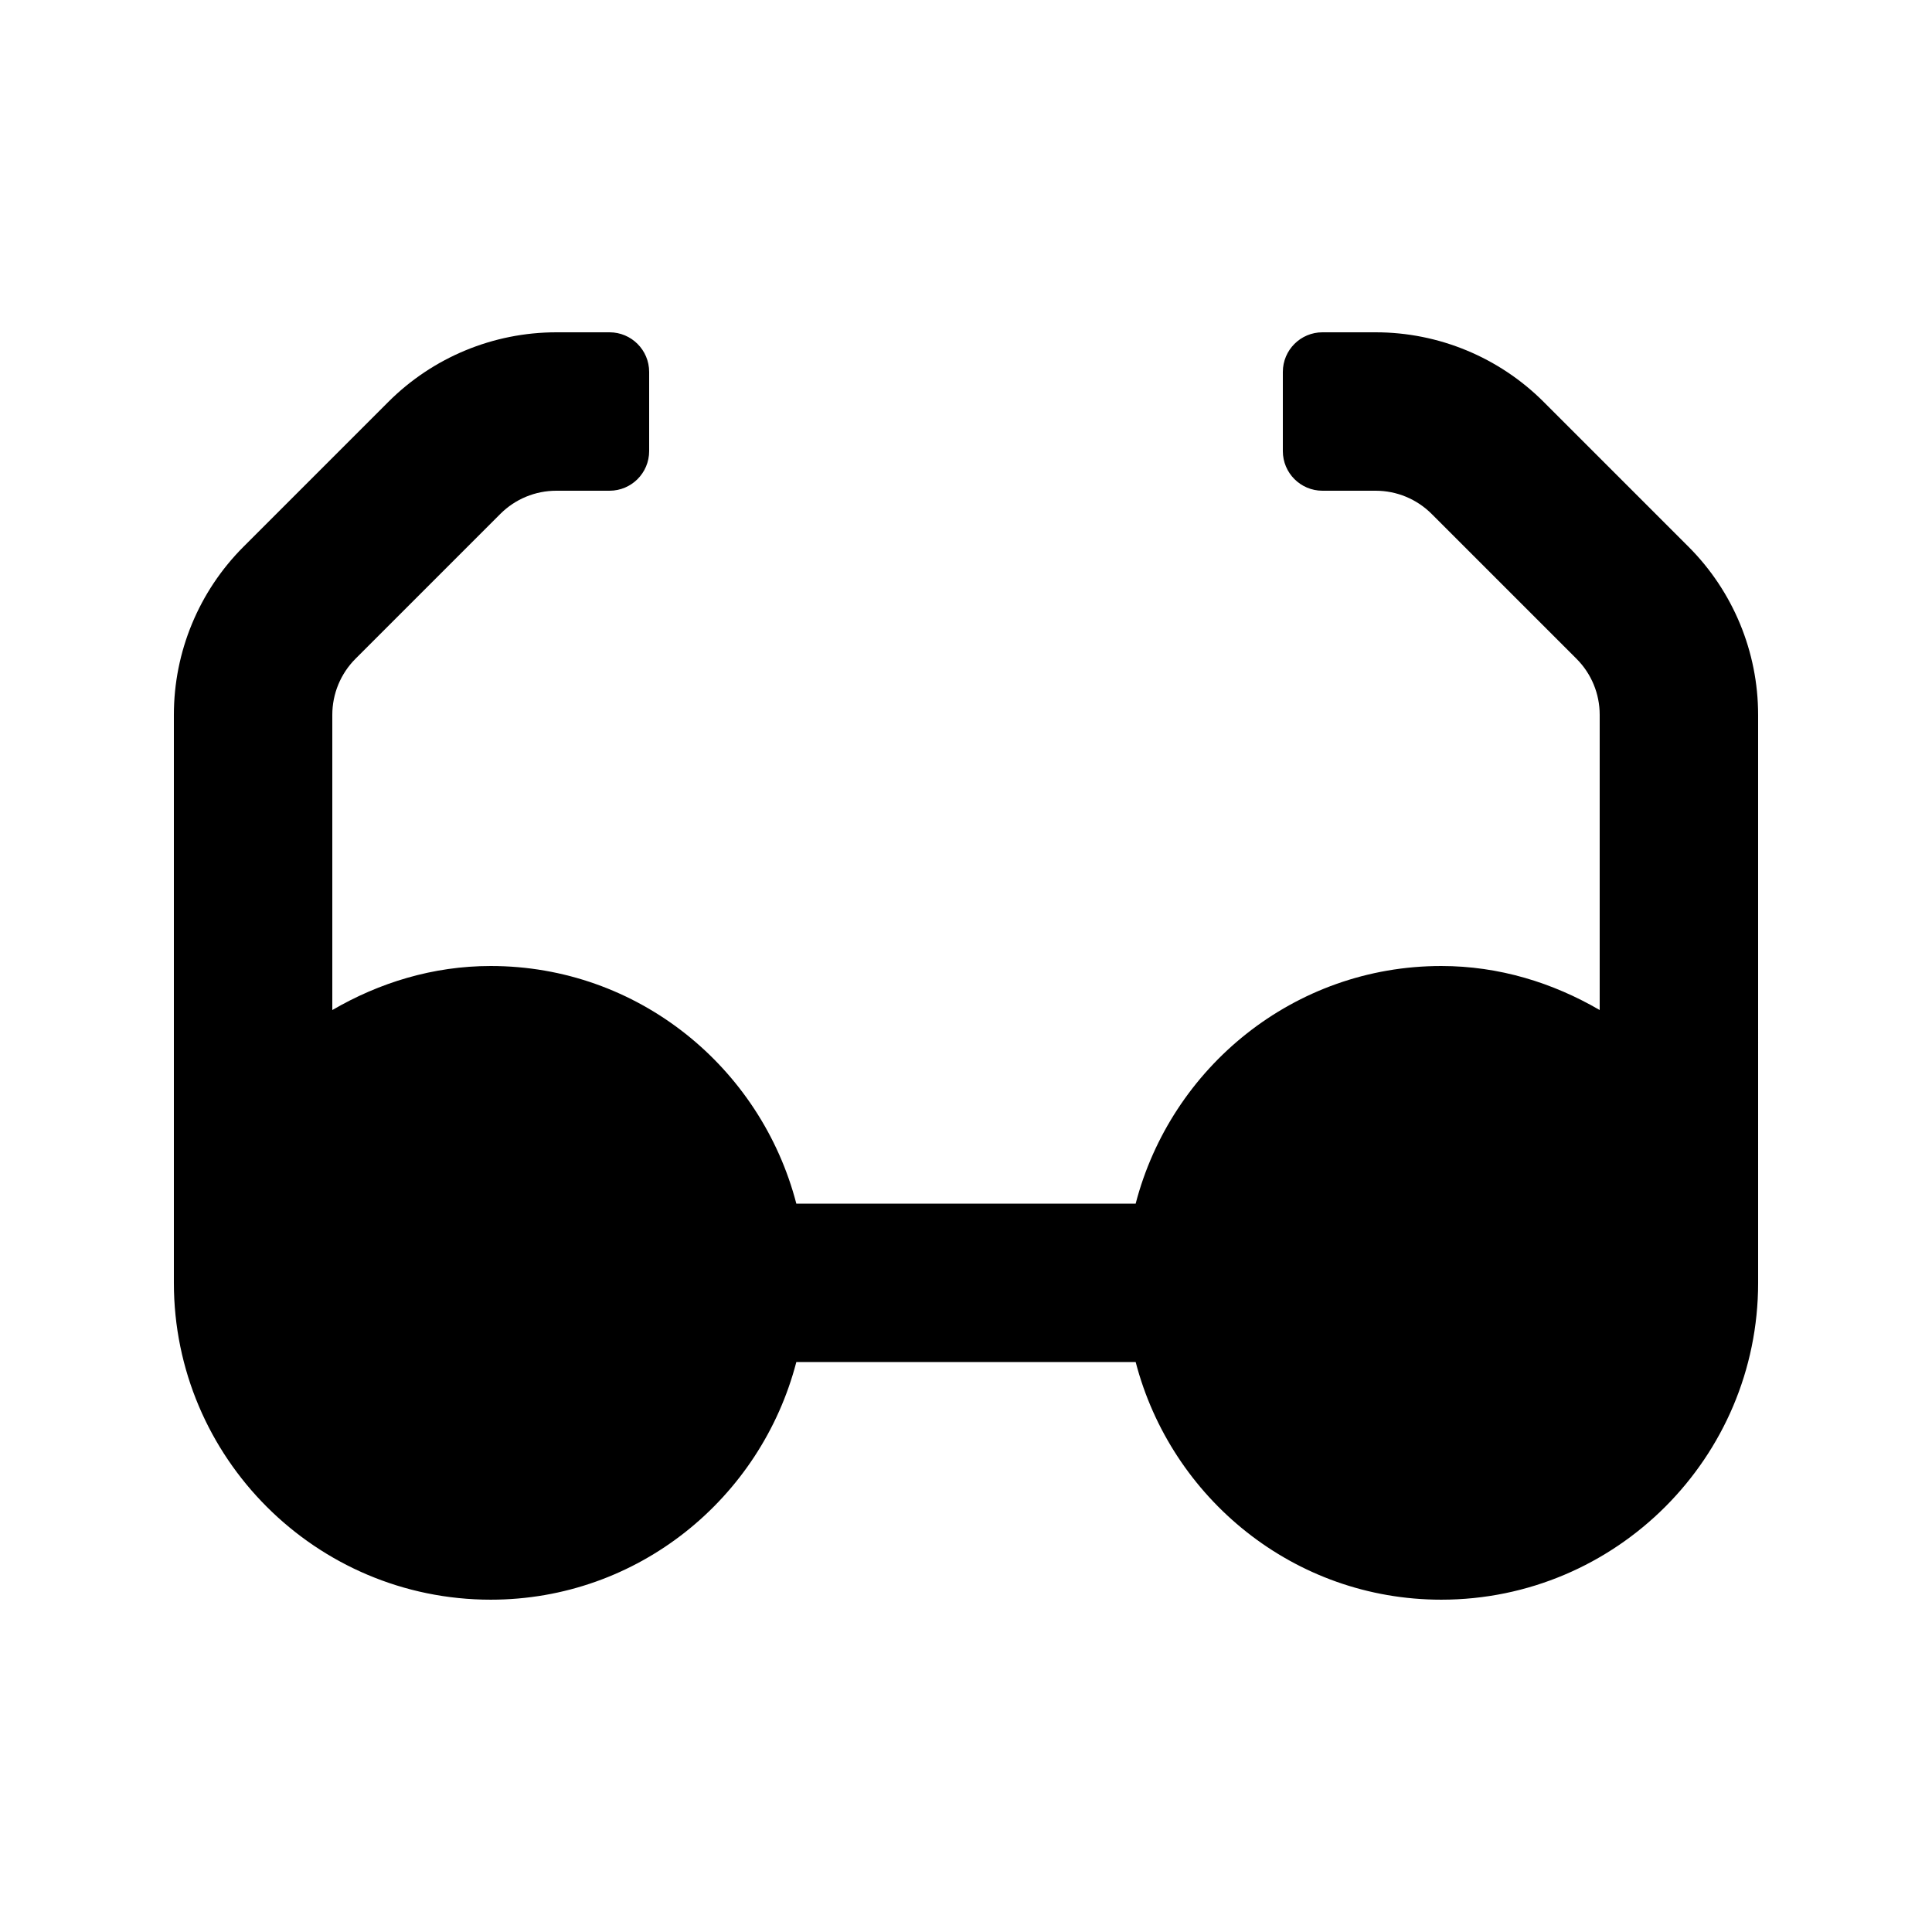 <?xml version="1.0" encoding="UTF-8"?>
<!-- Uploaded to: ICON Repo, www.svgrepo.com, Generator: ICON Repo Mixer Tools -->
<svg fill="#000000" width="800px" height="800px" version="1.1" viewBox="144 144 512 512" xmlns="http://www.w3.org/2000/svg">
 <path d="m591.47 288.89-38.395-38.395c-11.801-11.797-27.816-18.43-44.504-18.43h-14.109c-5.793 0-10.496 4.703-10.496 10.496v20.992c0 5.793 4.703 10.496 10.496 10.496h14.105c5.562 0 10.895 2.203 14.84 6.152l38.375 38.375c3.949 3.941 6.152 9.273 6.152 14.836v78.258c-12.406-7.219-26.617-11.668-41.984-11.668-39.023 0-71.605 26.871-80.988 62.977h-89.926c-9.387-36.109-41.965-62.977-80.988-62.977-15.367 0-29.578 4.449-41.984 11.672v-78.238c0-5.562 2.203-10.914 6.152-14.863l38.375-38.375c3.941-3.945 9.273-6.148 14.836-6.148h14.109c5.793 0 10.496-4.703 10.496-10.496v-20.992c0-5.793-4.703-10.496-10.496-10.496h-14.086c-16.711 0-32.727 6.633-44.547 18.453l-38.371 38.371c-11.82 11.82-18.453 27.836-18.453 44.547v150.53c0 46.309 37.66 83.969 83.969 83.969 39.023 0 71.605-26.871 80.988-62.977h89.93c9.383 36.105 41.965 62.977 80.988 62.977 46.309 0 83.969-37.66 83.969-83.969l-0.004-150.53c0-16.711-6.633-32.727-18.449-44.547z"/>
</svg>